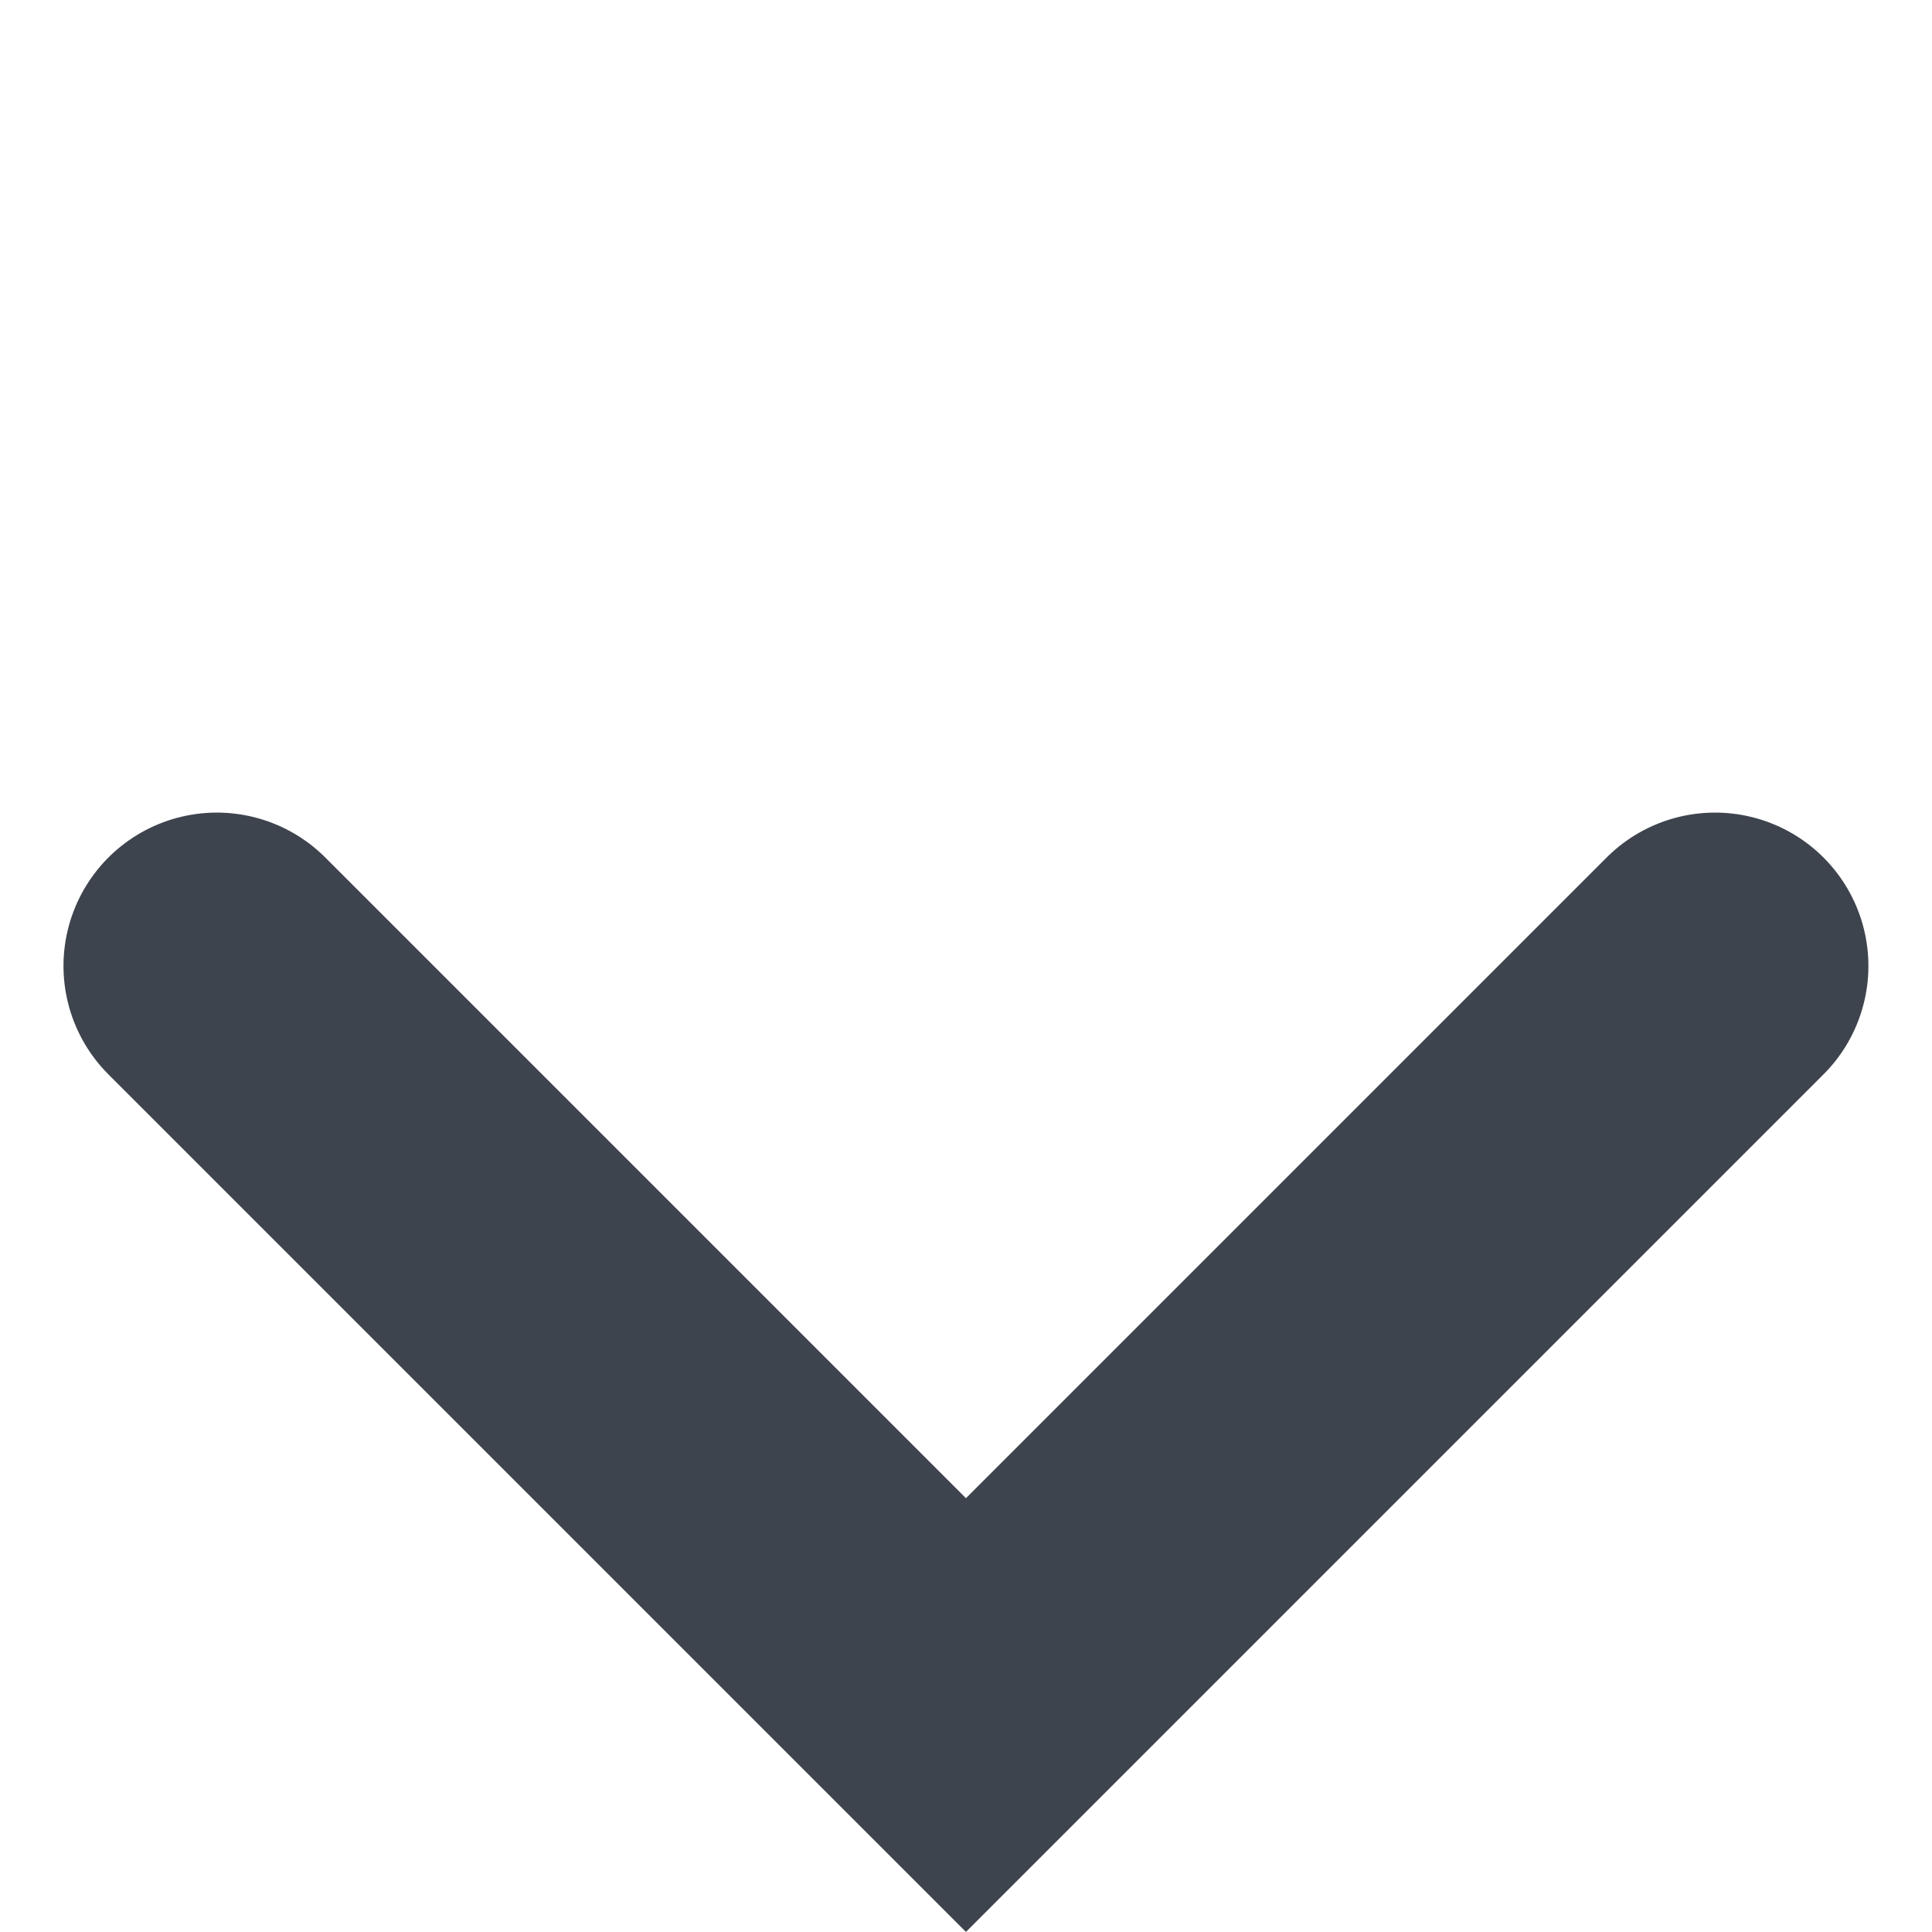 <svg xmlns="http://www.w3.org/2000/svg" width="18.897" height="18.897" viewBox="0 0 18.897 18.897"><g transform="translate(16.775 2.121) rotate(90)"><path d="M0,0H10.362V10.362" transform="translate(7.327 0) rotate(45)" fill="none" stroke="#3e444d" stroke-linecap="round" stroke-width="3"/></g></svg>